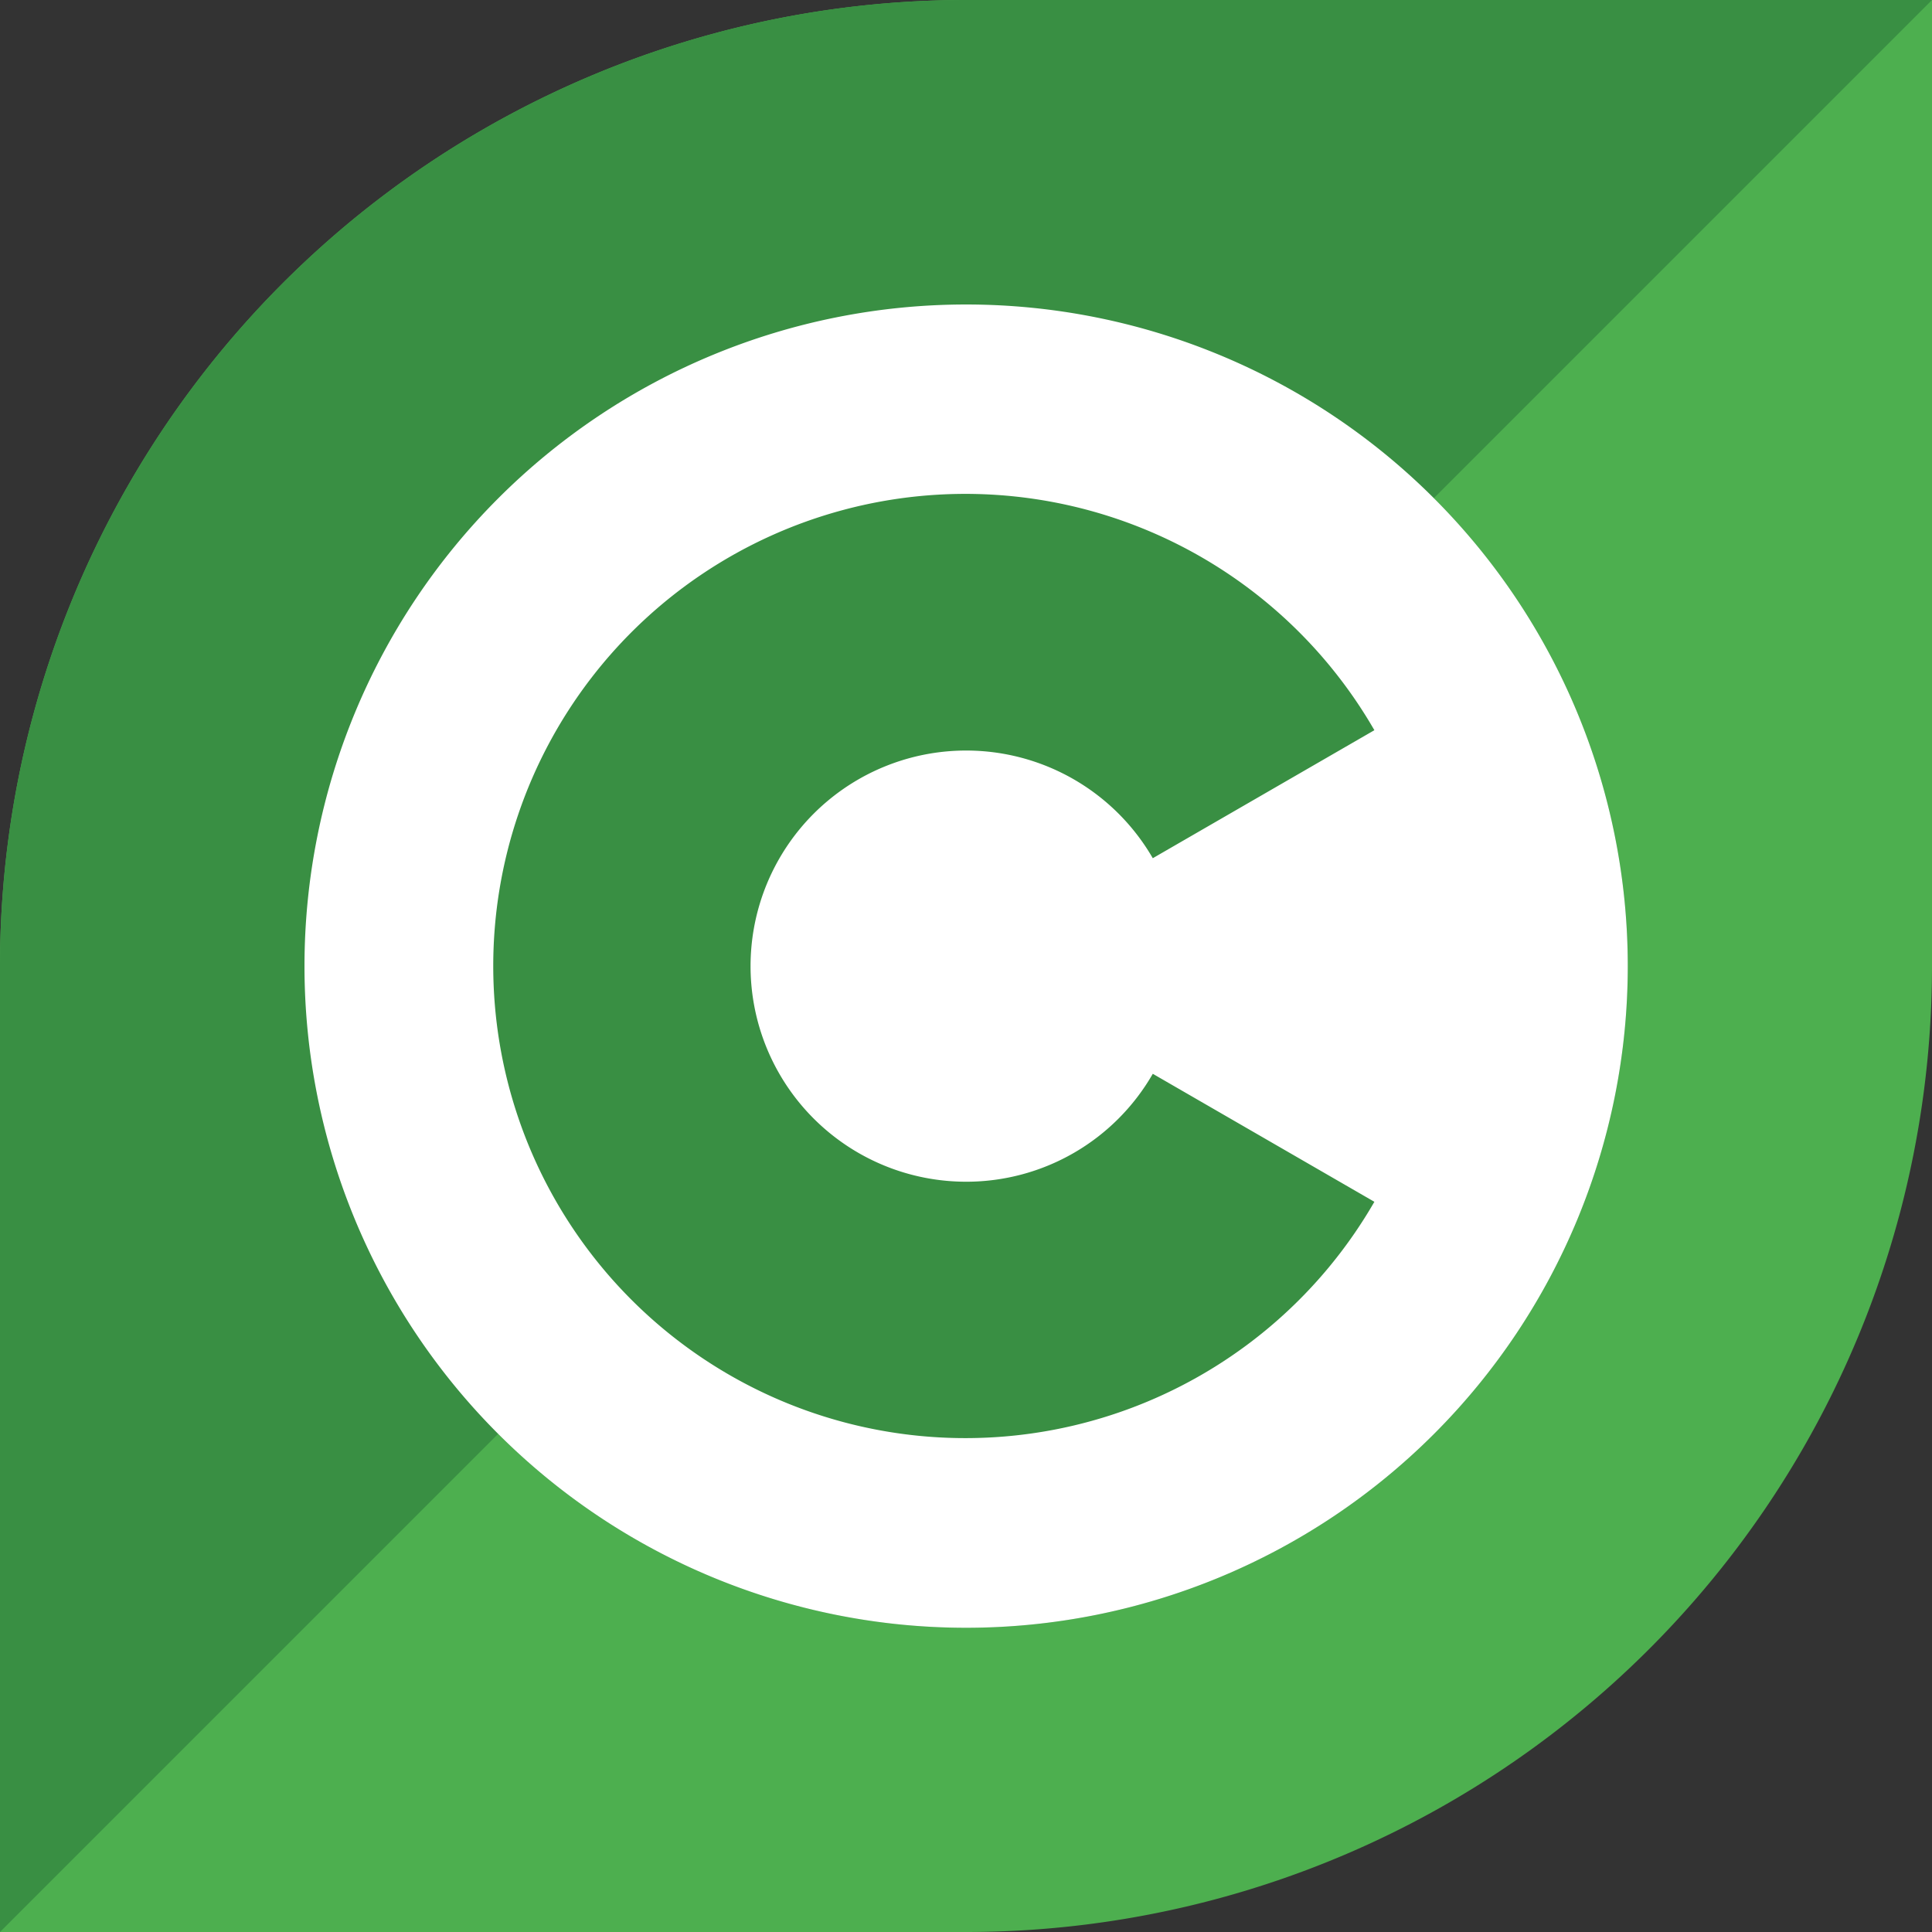 <svg xmlns="http://www.w3.org/2000/svg" viewBox="0 0 74.11 74.11"><rect x="0" y="0" width="74.11" height="74.11" fill="#333333" stroke="none"/><defs><style>.cls-1{fill:#4daf4f;}.cls-2{fill:#398f43;}.cls-3{fill:#fff;}</style></defs><g id="Layer_2" data-name="Layer 2"><g id="Dark_Background" data-name="Dark Background"><path id="path40" class="cls-1" d="M37.06,0H74.11V37.06a37.05,37.05,0,0,1-37,37.05H0v-37A37.06,37.06,0,0,1,37.06,0Z"/><path id="path1655" class="cls-2" d="M37.06,0H74.11L0,74.11v-37A37.06,37.06,0,0,1,37.06,0Z"/><circle class="cls-2" cx="37.06" cy="37.06" r="25.38"/><path class="cls-3" d="M37.06,11.68A25.38,25.38,0,1,0,62.44,37.06,25.38,25.38,0,0,0,37.06,11.68Zm0,33.65a8.25,8.25,0,0,0,7.16-4.14l8.5,4.91a18.11,18.11,0,1,1,0-18.09l-8.5,4.91a8.27,8.27,0,1,0-7.16,12.41Z"/></g></g></svg>